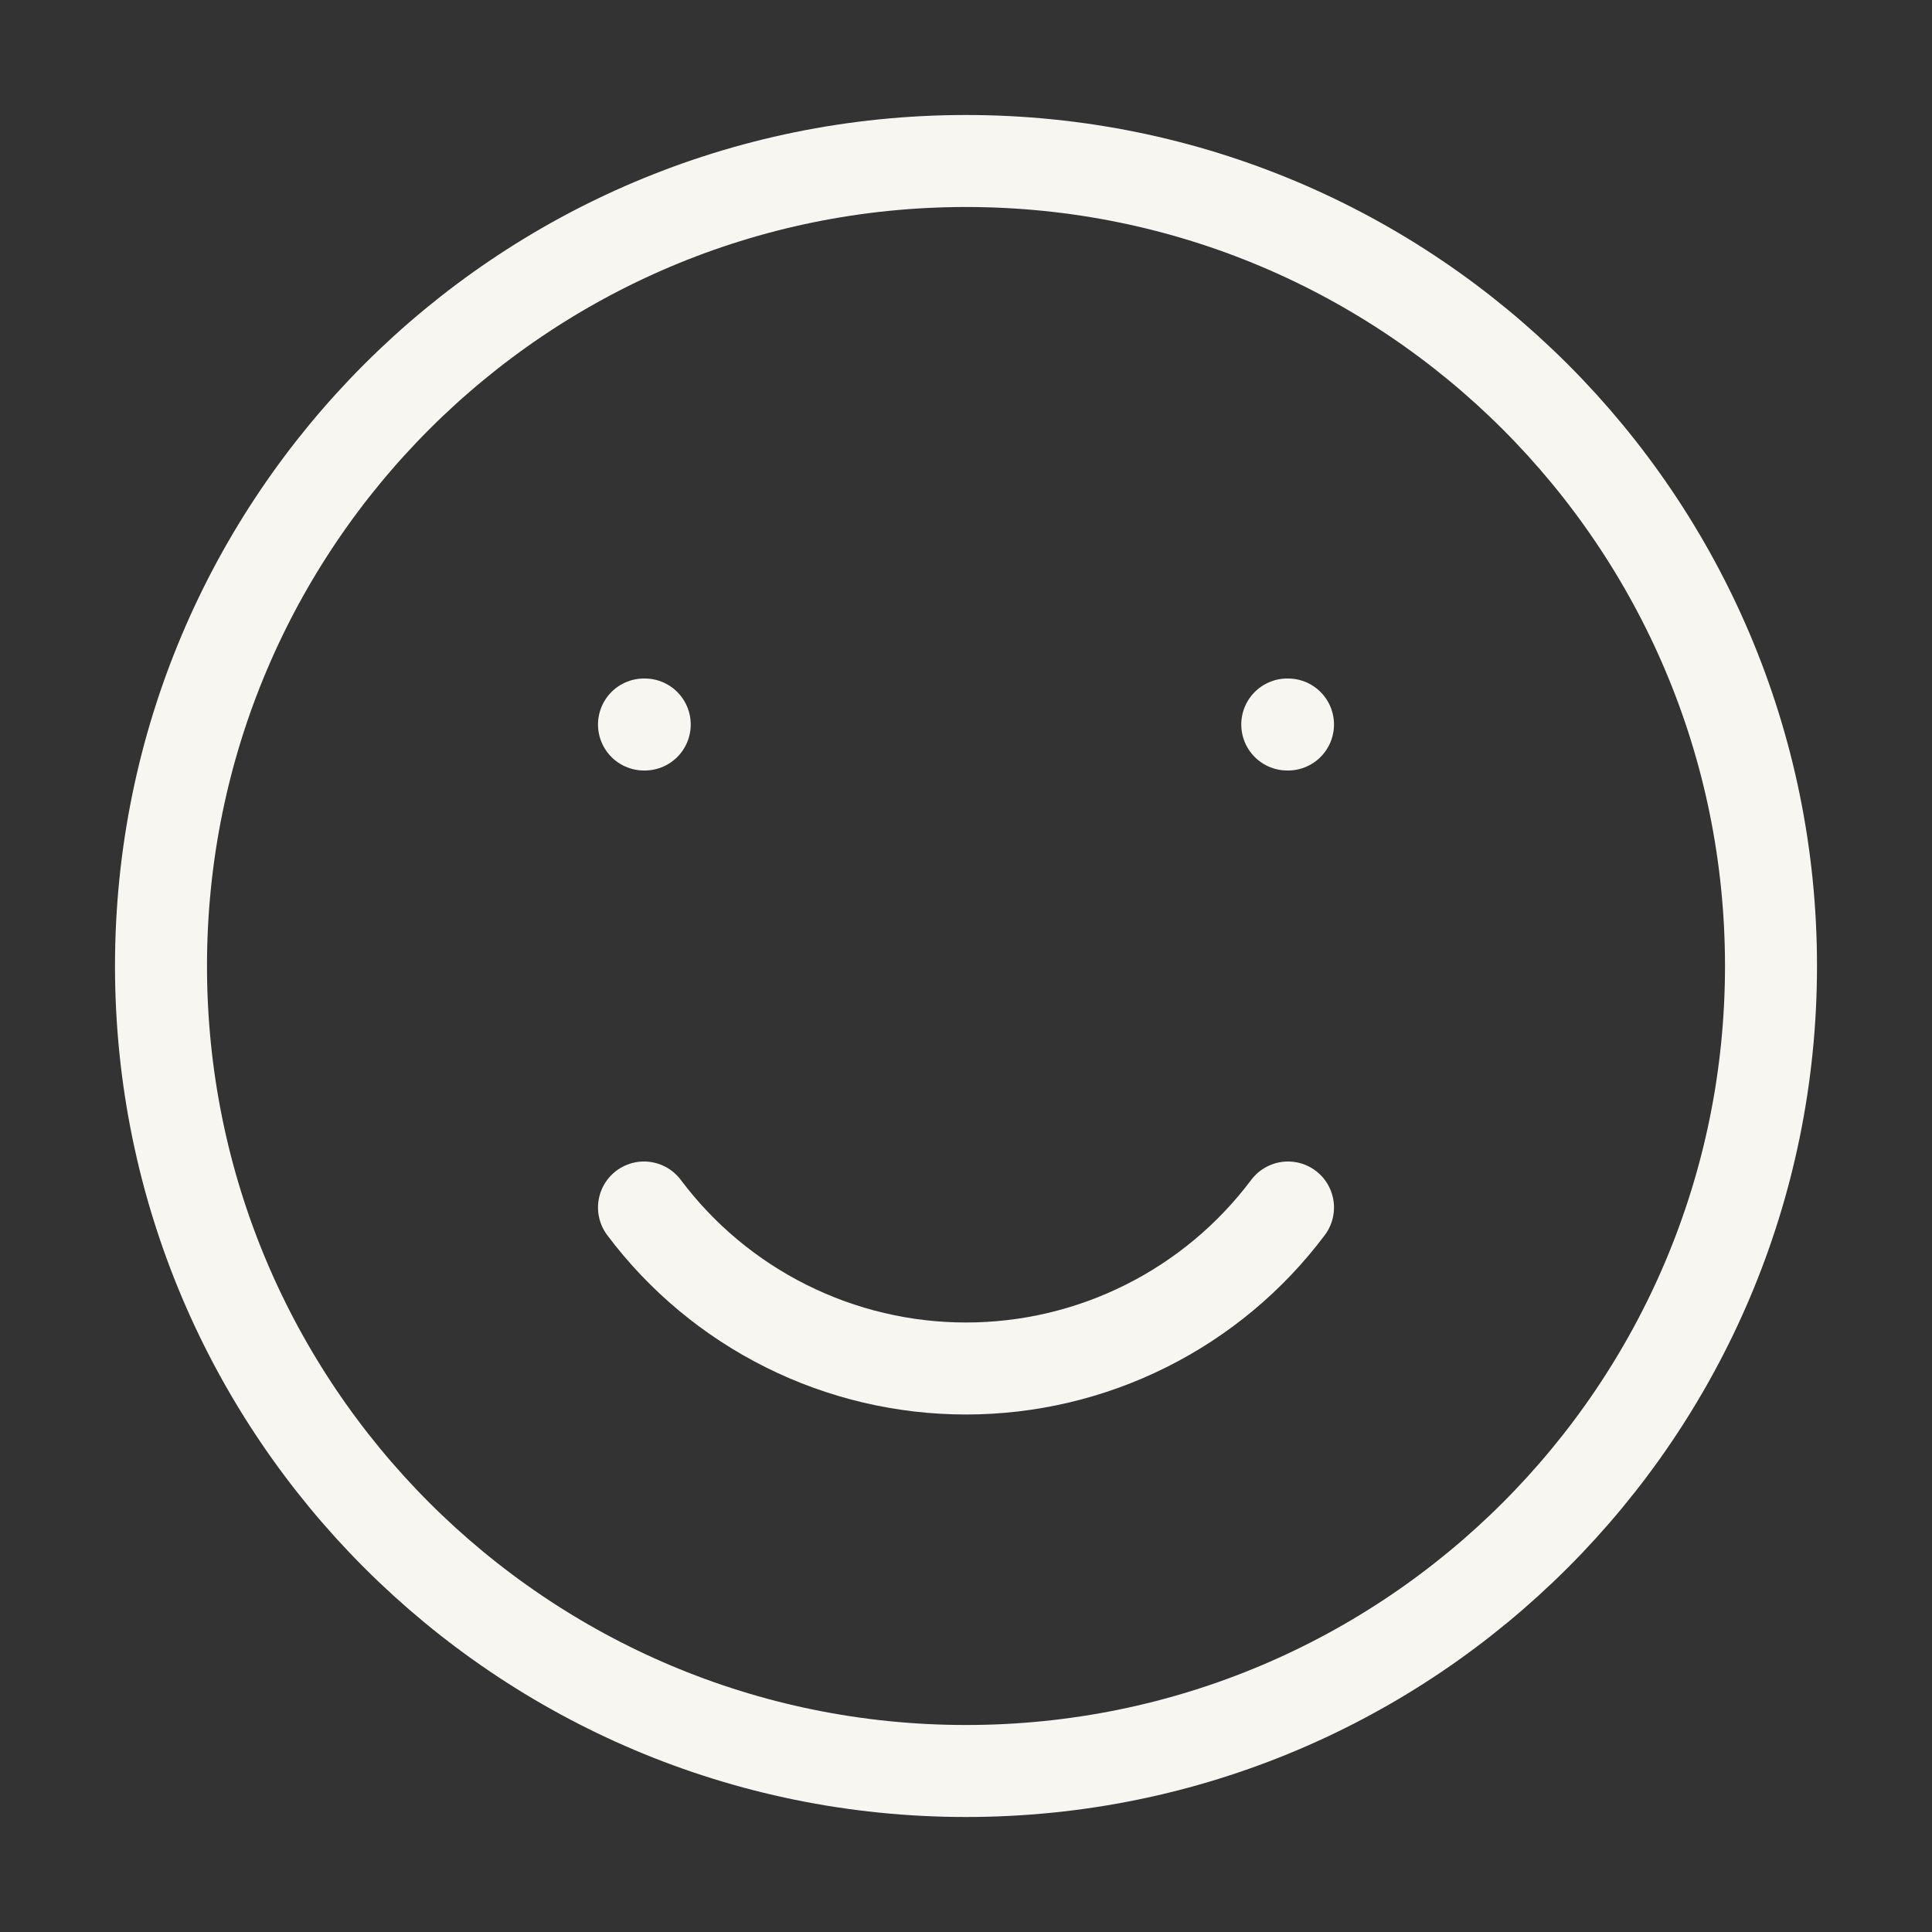 <svg width="42" height="42" viewBox="0 0 42 42" fill="none" xmlns="http://www.w3.org/2000/svg">
<rect x="0" y="0" width="42" height="42" fill="#333333" stroke="none"/>
<path d="M21 38.5C30.665 38.5 38.5 30.665 38.5 21C38.5 11.335 30.665 3.5 21 3.5C11.335 3.5 3.5 11.335 3.5 21C3.5 30.665 11.335 38.5 21 38.5Z" stroke="#F7F6F0" stroke-width="2" stroke-linecap="round" stroke-linejoin="round"/>
<path d="M14 26.25C14.815 27.337 15.872 28.219 17.087 28.826C18.302 29.434 19.642 29.75 21 29.75C22.358 29.75 23.698 29.434 24.913 28.826C26.128 28.219 27.185 27.337 28 26.25M14.016 15.75H14M28 15.75H27.984" stroke="#F7F6F0" stroke-width="2" stroke-linecap="round" stroke-linejoin="round"/>
</svg>
